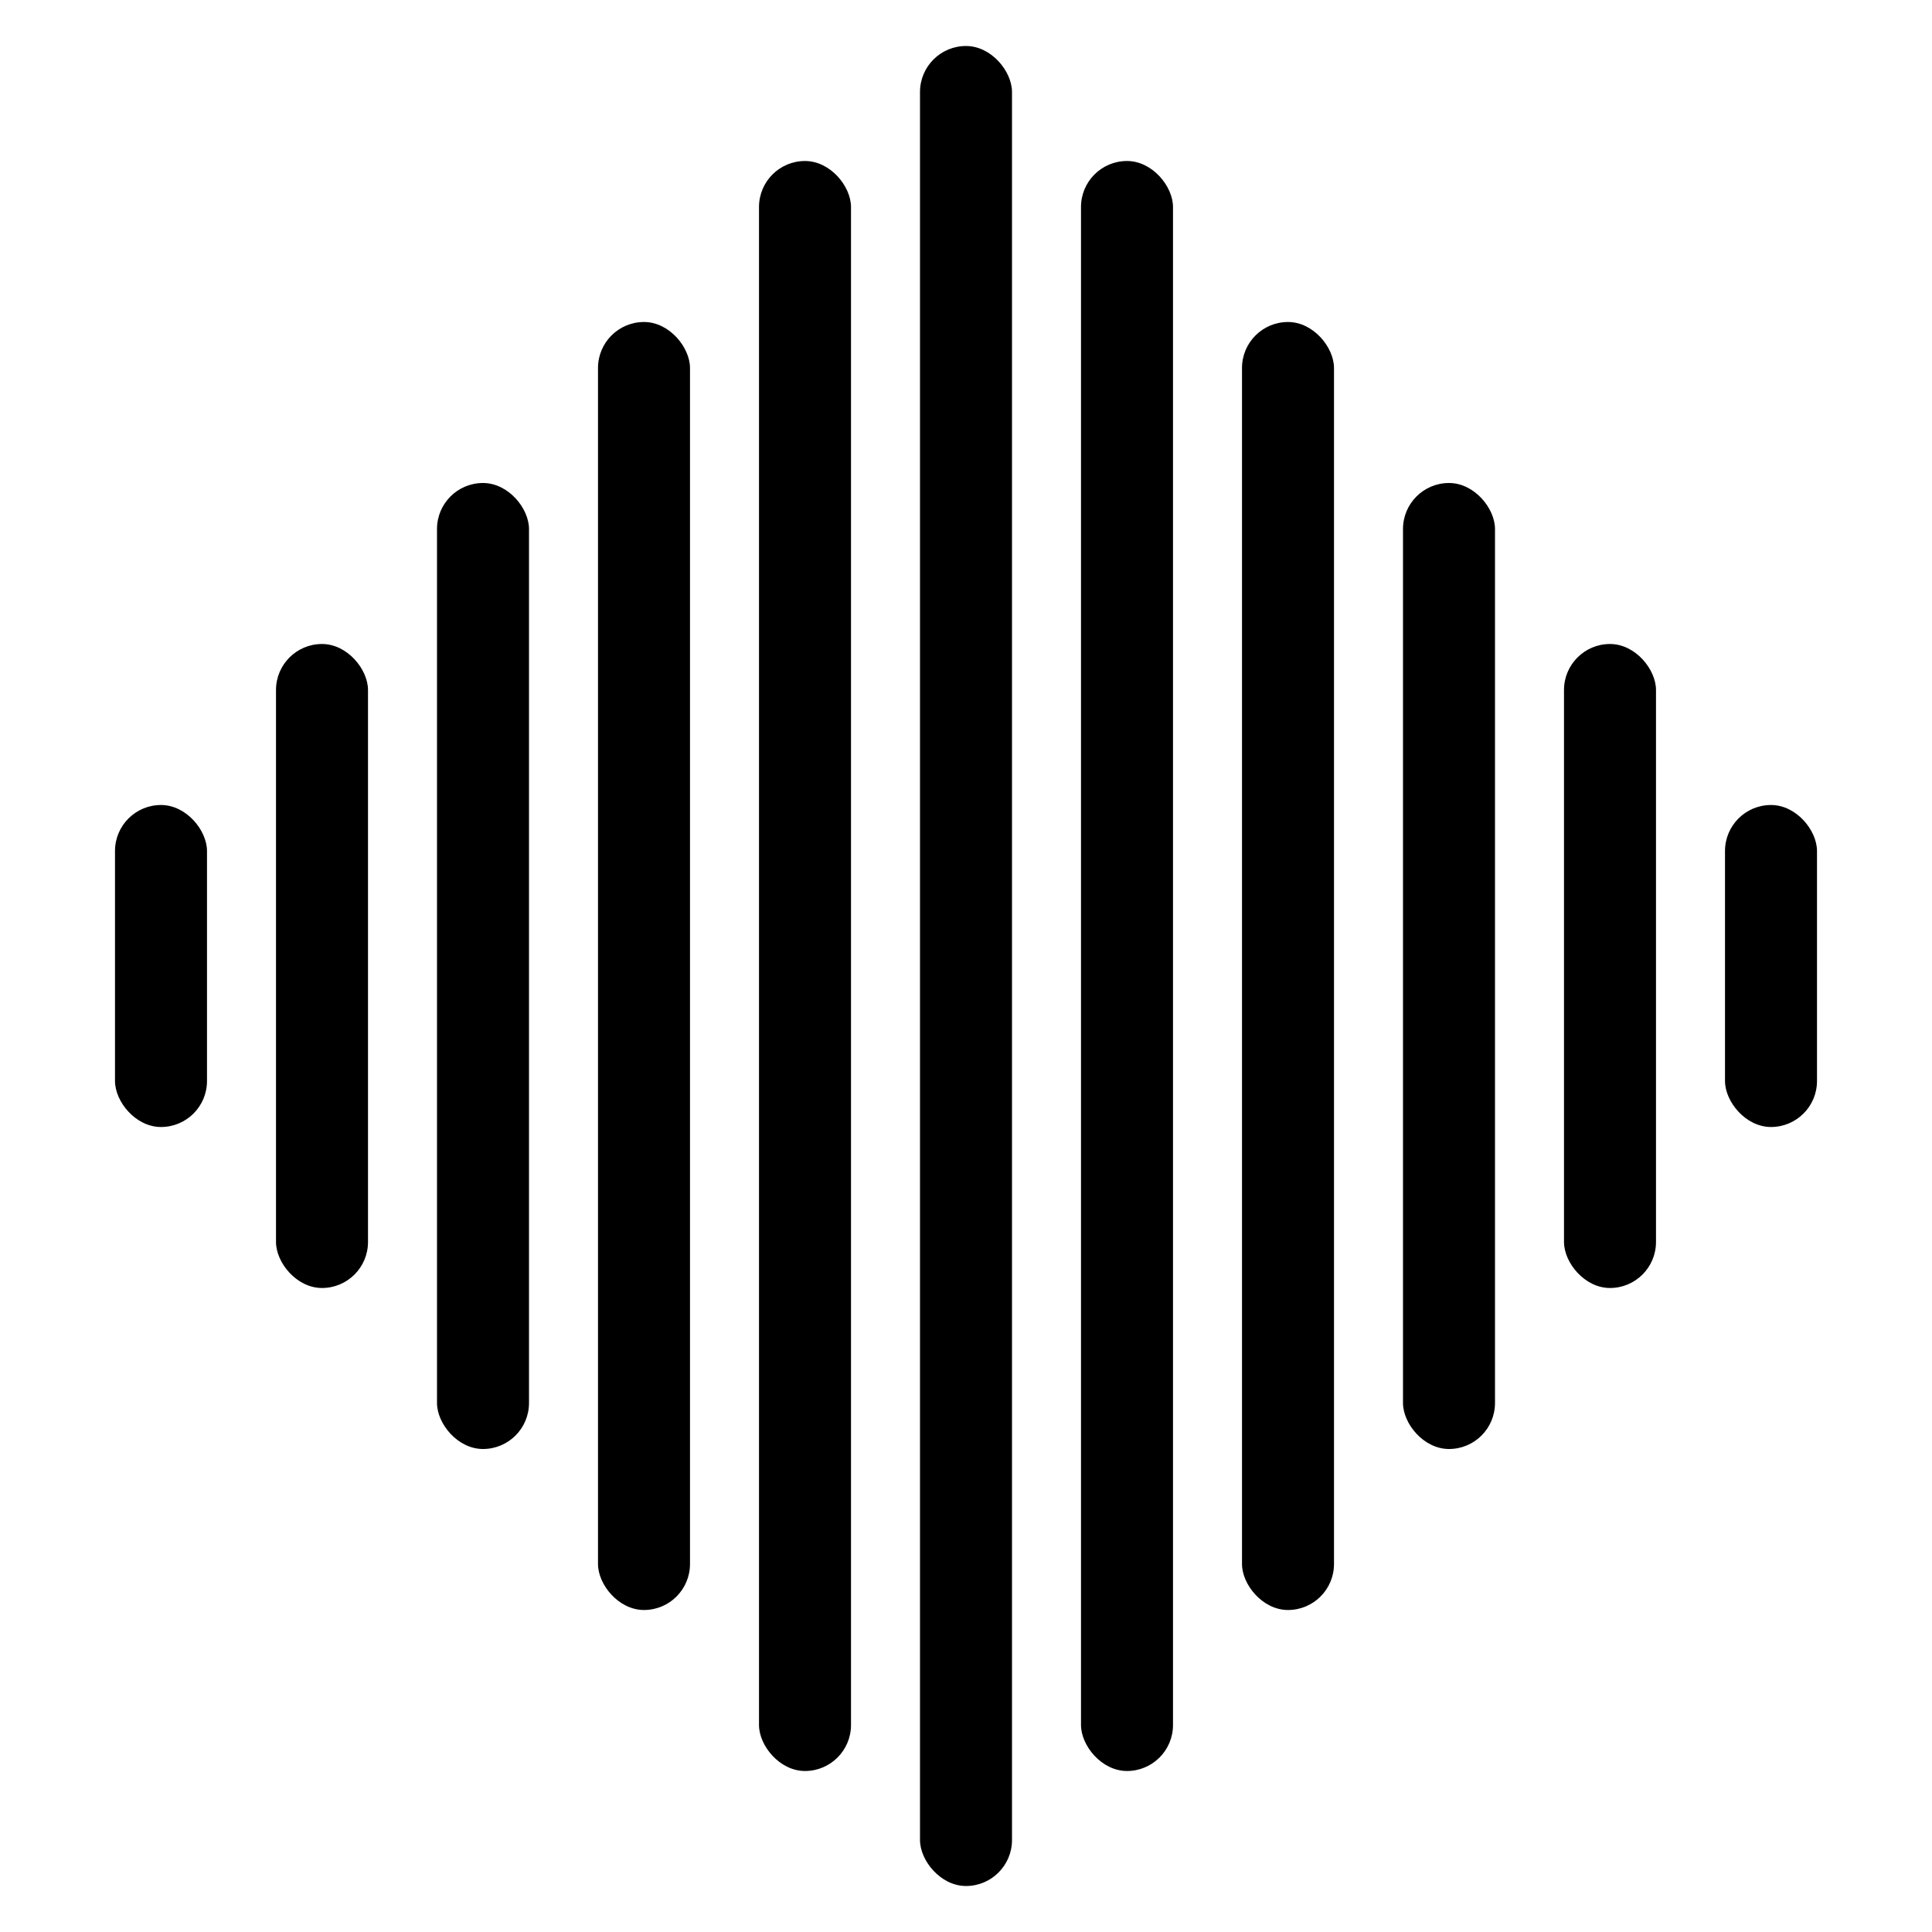 <?xml version="1.0" encoding="UTF-8"?>
<svg xmlns="http://www.w3.org/2000/svg" viewBox="200 176 624 672" width="1024" height="1024">
  <g fill="#000">
    <rect x="216" y="456" width="32" height="112" rx="16" />
    <rect x="272" y="400" width="32" height="224" rx="16" />
    <rect x="328" y="344" width="32" height="336" rx="16" />
    <rect x="384" y="288" width="32" height="448" rx="16" />
    <rect x="440" y="232" width="32" height="560" rx="16" />
    <rect x="496" y="192" width="32" height="640" rx="16" />
    <rect x="552" y="232" width="32" height="560" rx="16" />
    <rect x="608" y="288" width="32" height="448" rx="16" />
    <rect x="664" y="344" width="32" height="336" rx="16" />
    <rect x="720" y="400" width="32" height="224" rx="16" />
    <rect x="776" y="456" width="32" height="112" rx="16" />
  </g>
</svg>
